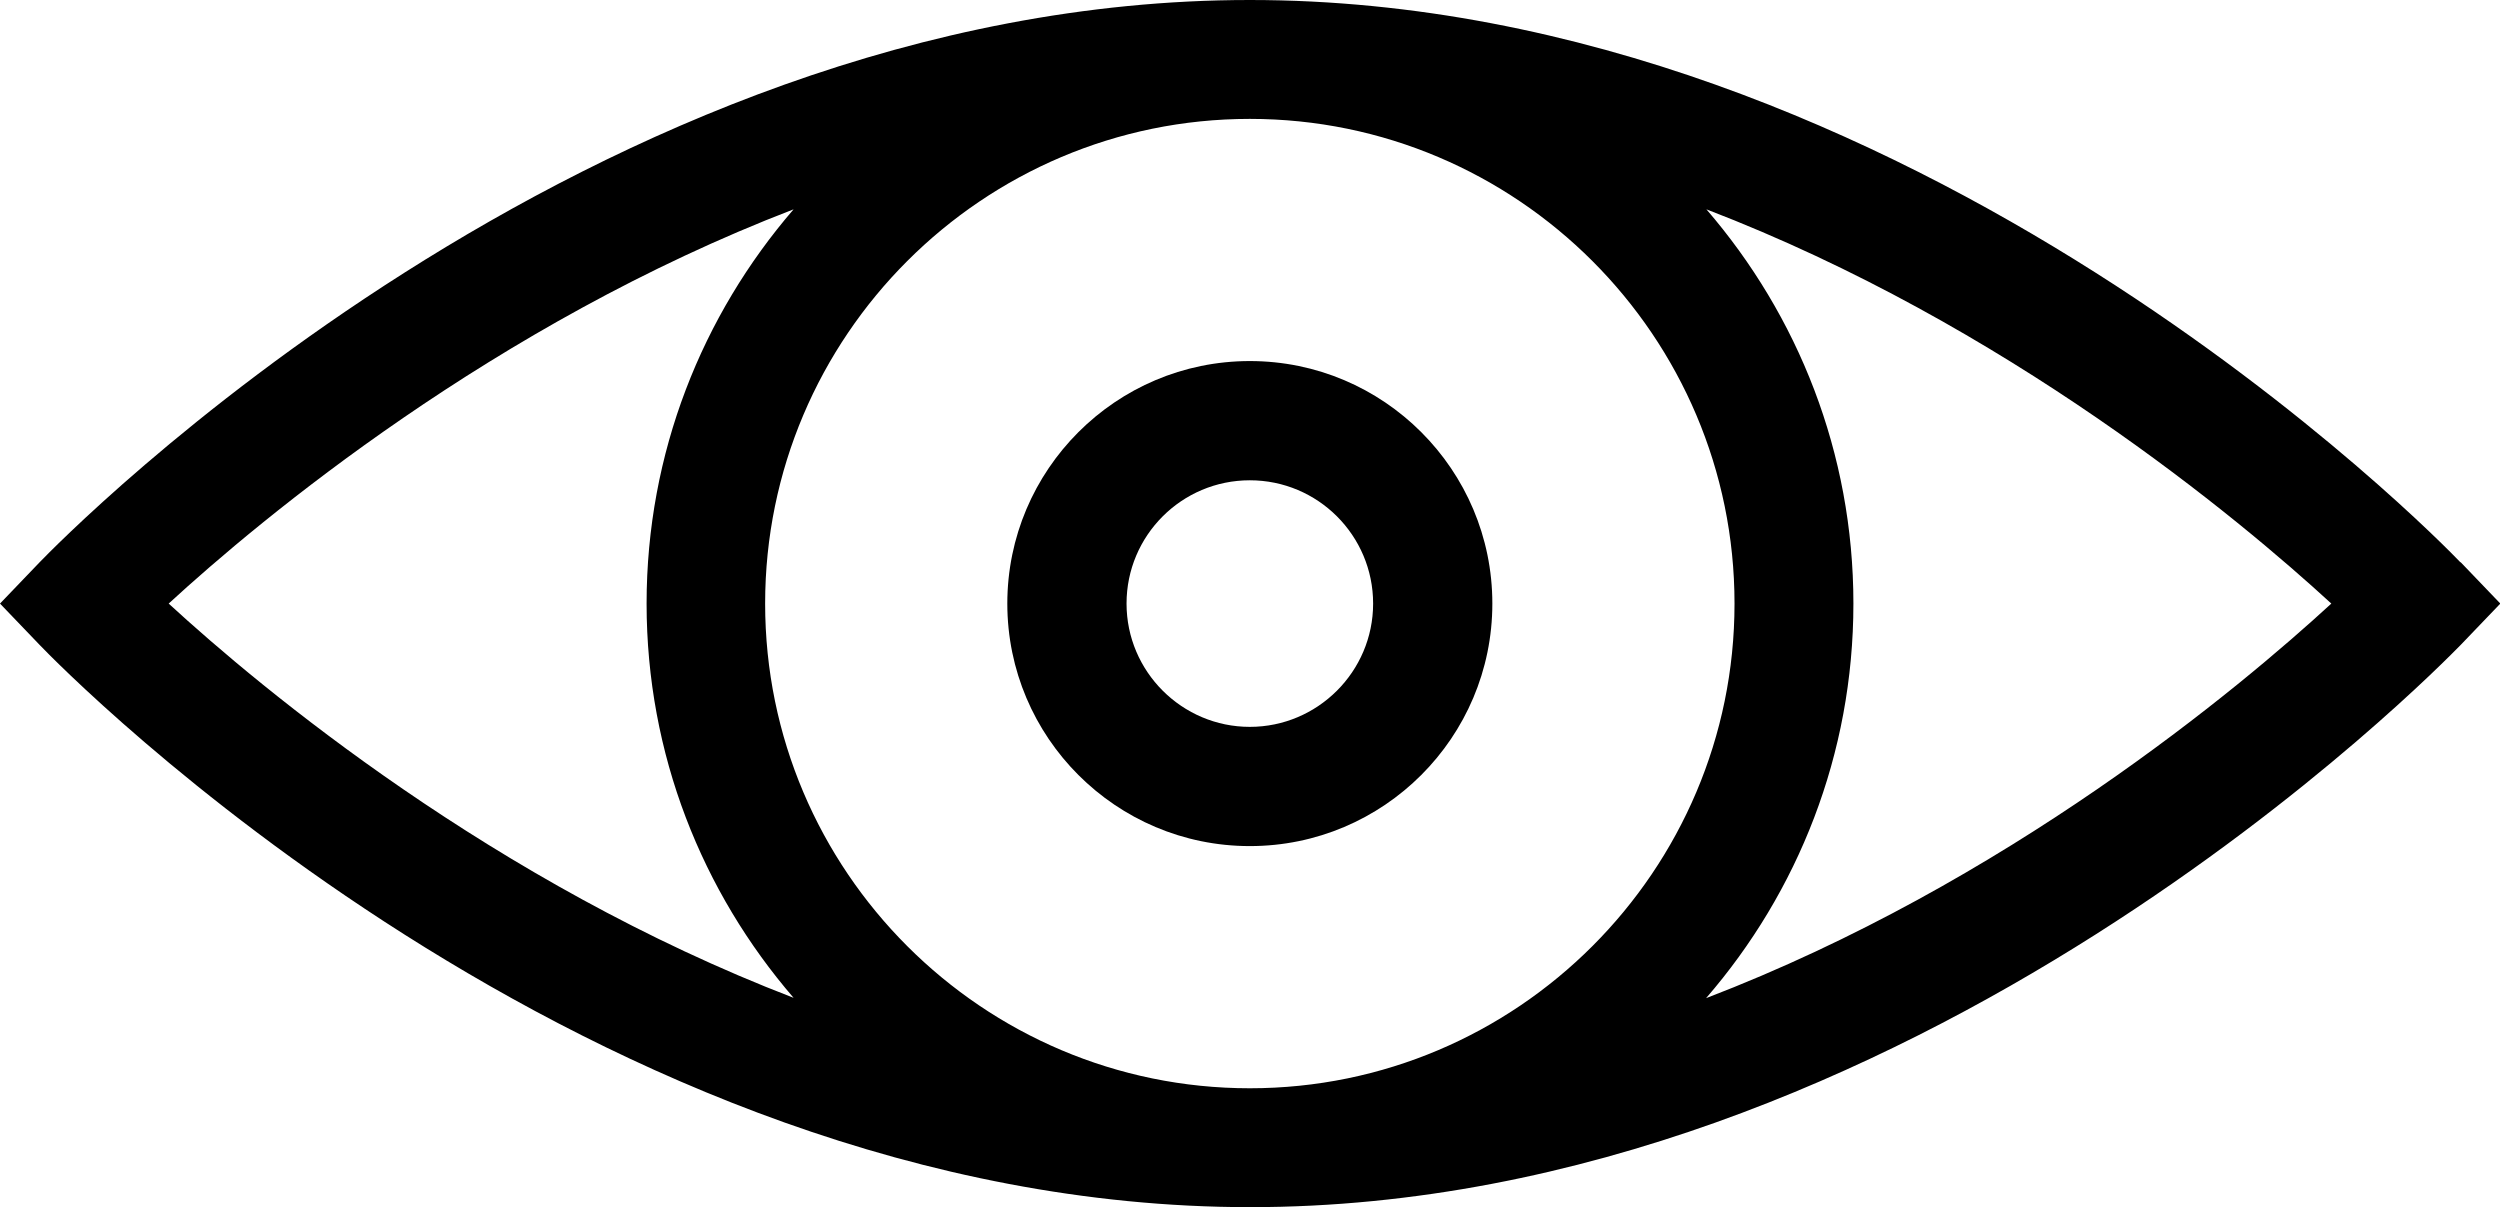 <?xml version="1.0" encoding="UTF-8"?><svg id="Calque_1" xmlns="http://www.w3.org/2000/svg" viewBox="0 0 73.81 35.64"><path d="M72.64,16.6c-.65-.68-16.18-16.6-35.74-16.6S1.82,15.93,1.17,16.6l-1.17,1.22,1.17,1.22c.65.68,16.18,16.6,35.74,16.6s35.08-15.93,35.74-16.6l1.17-1.22-1.17-1.22ZM51.21,17.82c0,7.89-6.42,14.31-14.31,14.31s-14.31-6.42-14.31-14.31,6.42-14.31,14.31-14.31,14.31,6.42,14.31,14.31ZM23.43,6.18c-2.7,3.13-4.34,7.19-4.34,11.64s1.64,8.51,4.34,11.64c-8.85-3.4-15.73-9.14-18.45-11.64,2.72-2.5,9.6-8.24,18.45-11.64ZM50.37,29.47c2.71-3.13,4.35-7.2,4.35-11.65s-1.64-8.51-4.34-11.64c8.86,3.4,15.73,9.14,18.45,11.64-2.72,2.5-9.59,8.25-18.46,11.65Z"/><path d="M36.9,24.98c3.95,0,7.16-3.21,7.16-7.16s-3.21-7.16-7.16-7.16-7.16,3.21-7.16,7.16,3.21,7.16,7.16,7.16ZM36.9,14.18c2.01,0,3.64,1.63,3.64,3.64s-1.64,3.64-3.64,3.64-3.64-1.63-3.64-3.64,1.63-3.64,3.64-3.64Z"/></svg>